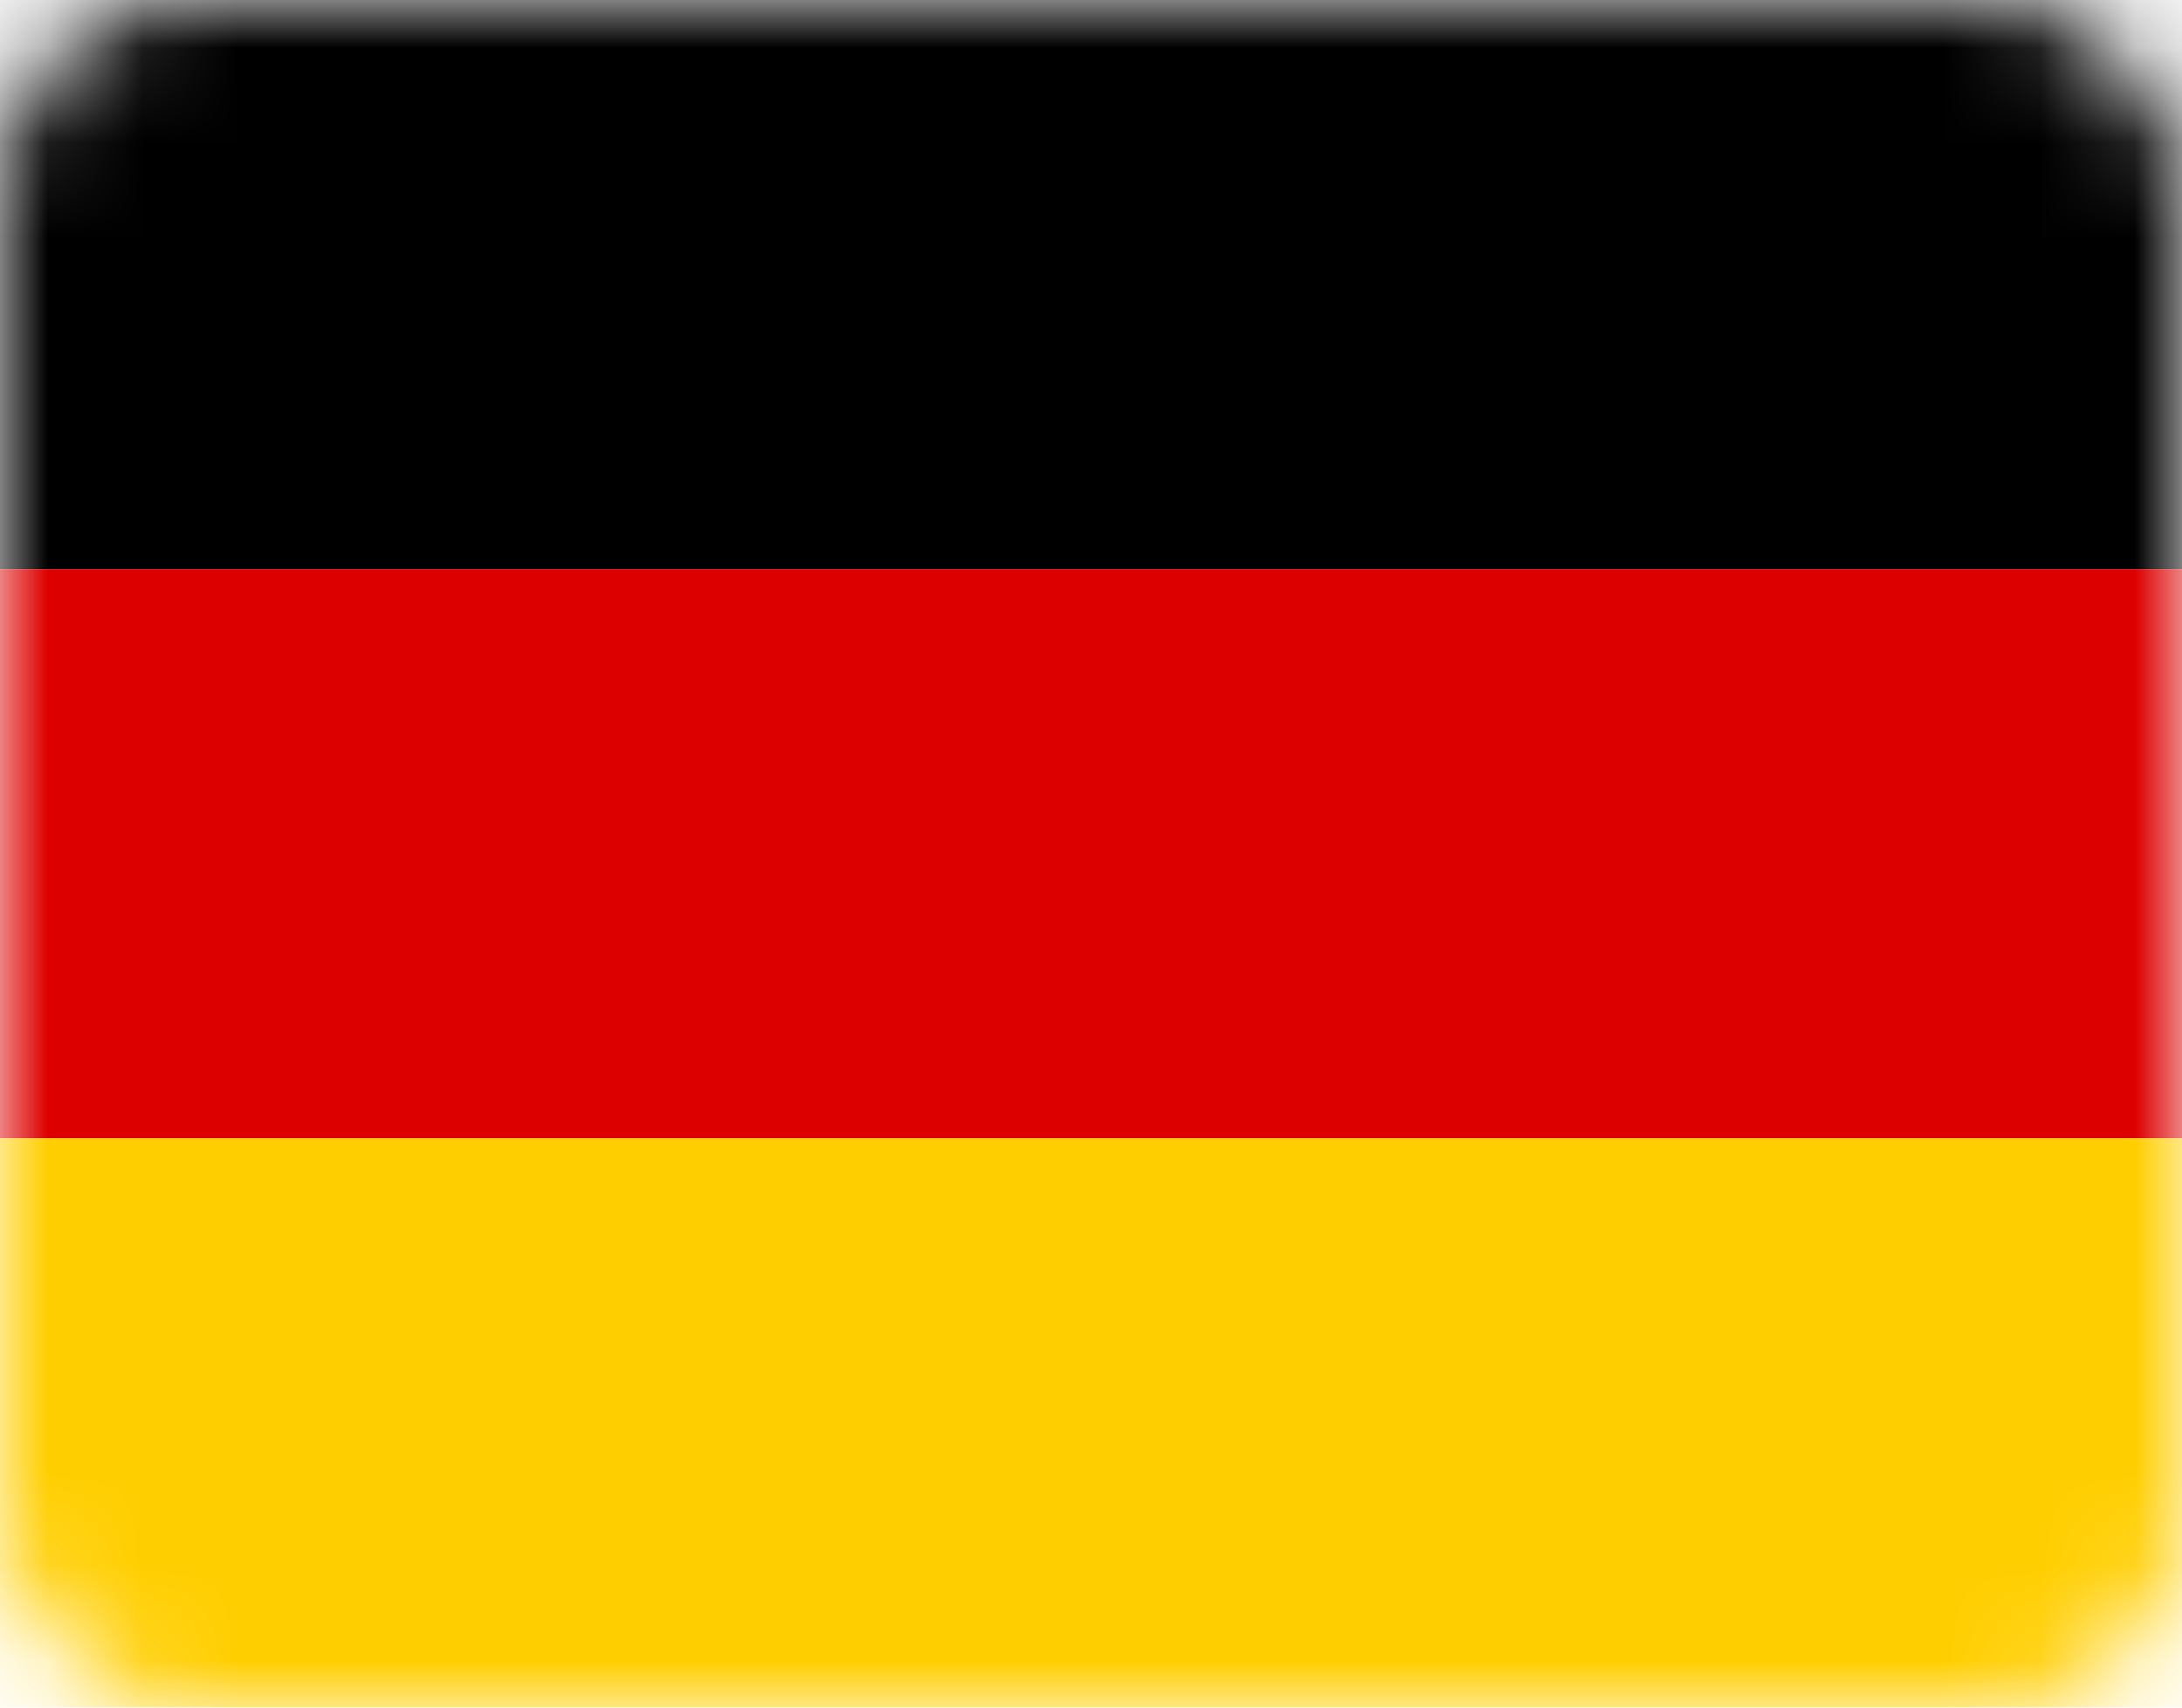 <svg width="23" height="18" viewBox="0 0 23 18" fill="none" xmlns="http://www.w3.org/2000/svg">
<mask id="mask0_891_1031" style="mask-type:alpha" maskUnits="userSpaceOnUse" x="0" y="0" width="23" height="18">
<rect width="23" height="18" rx="2" fill="#D9D9D9"/>
</mask>
<g mask="url(#mask0_891_1031)">
<path d="M0 0H23V6H0V0Z" fill="black"/>
<path d="M0 6H23V12H0V6Z" fill="#DD0000"/>
<path d="M0 12H23V18H0V12Z" fill="#FFCE00"/>
</g>
</svg>
